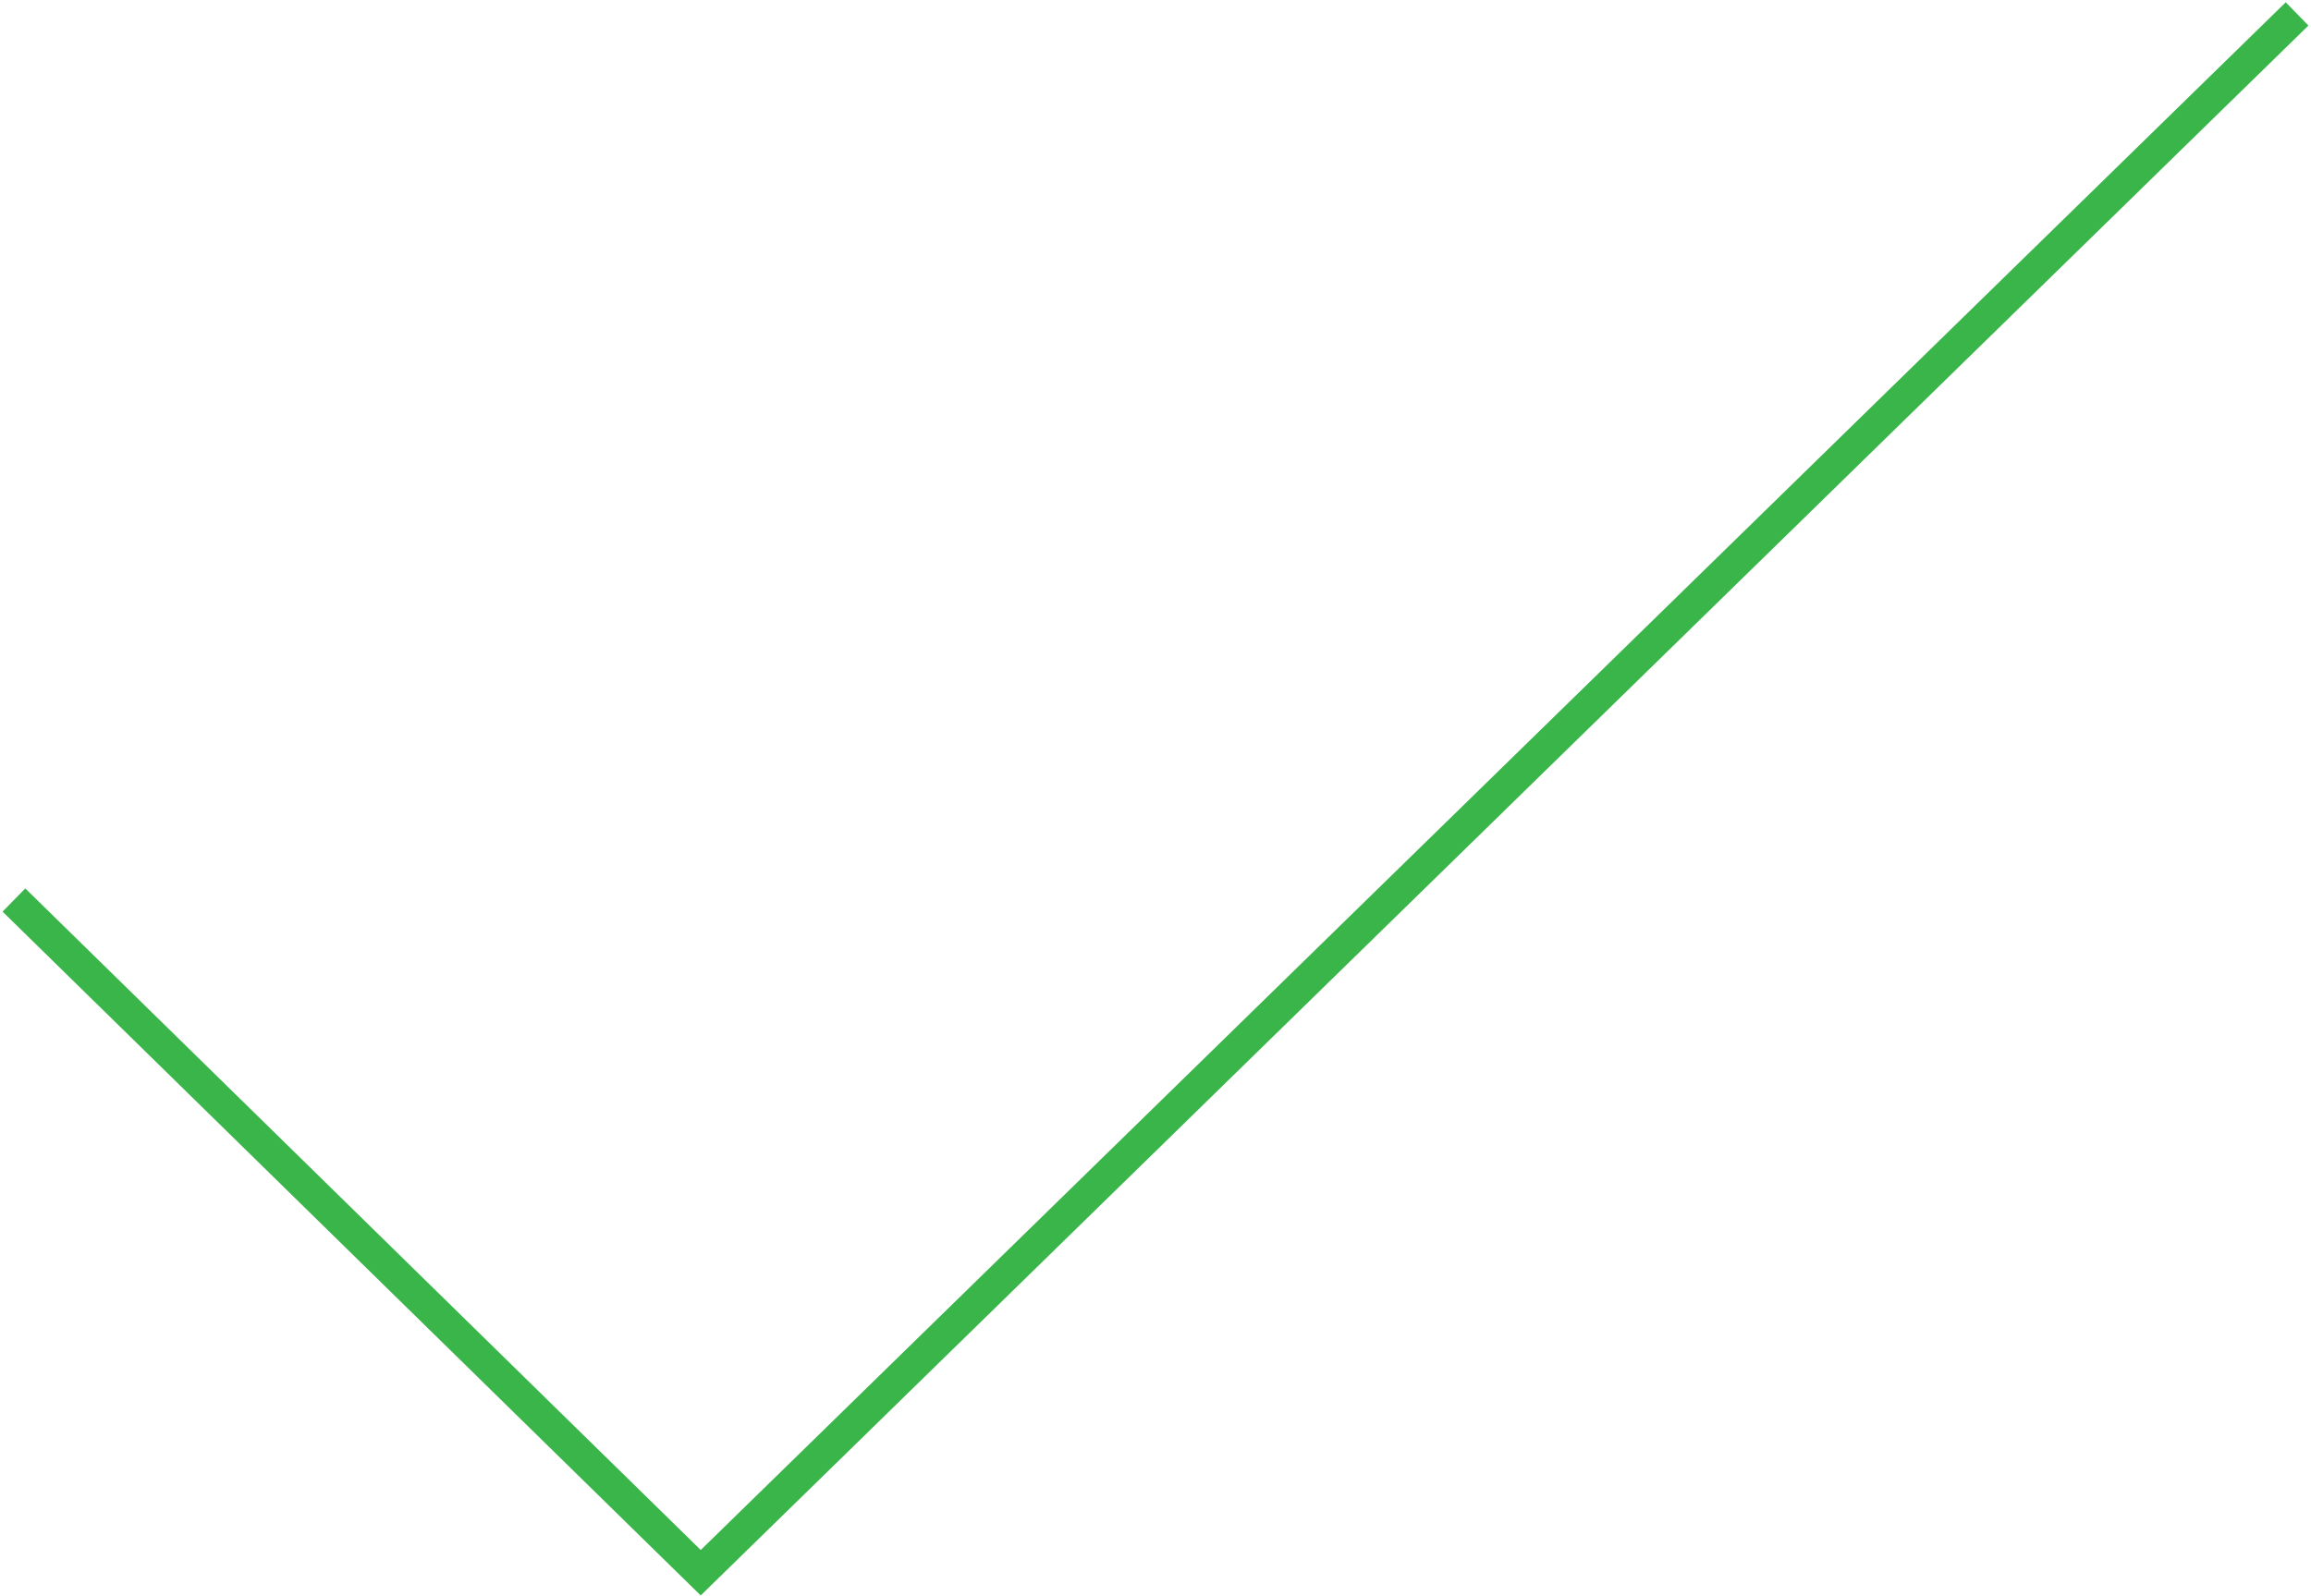 <?xml version="1.0" encoding="UTF-8"?> <svg xmlns="http://www.w3.org/2000/svg" width="498" height="344" viewBox="0 0 498 344" fill="none"> <path d="M3 194L151 339L495 3" stroke="#39B54A" stroke-width="7"></path> </svg> 